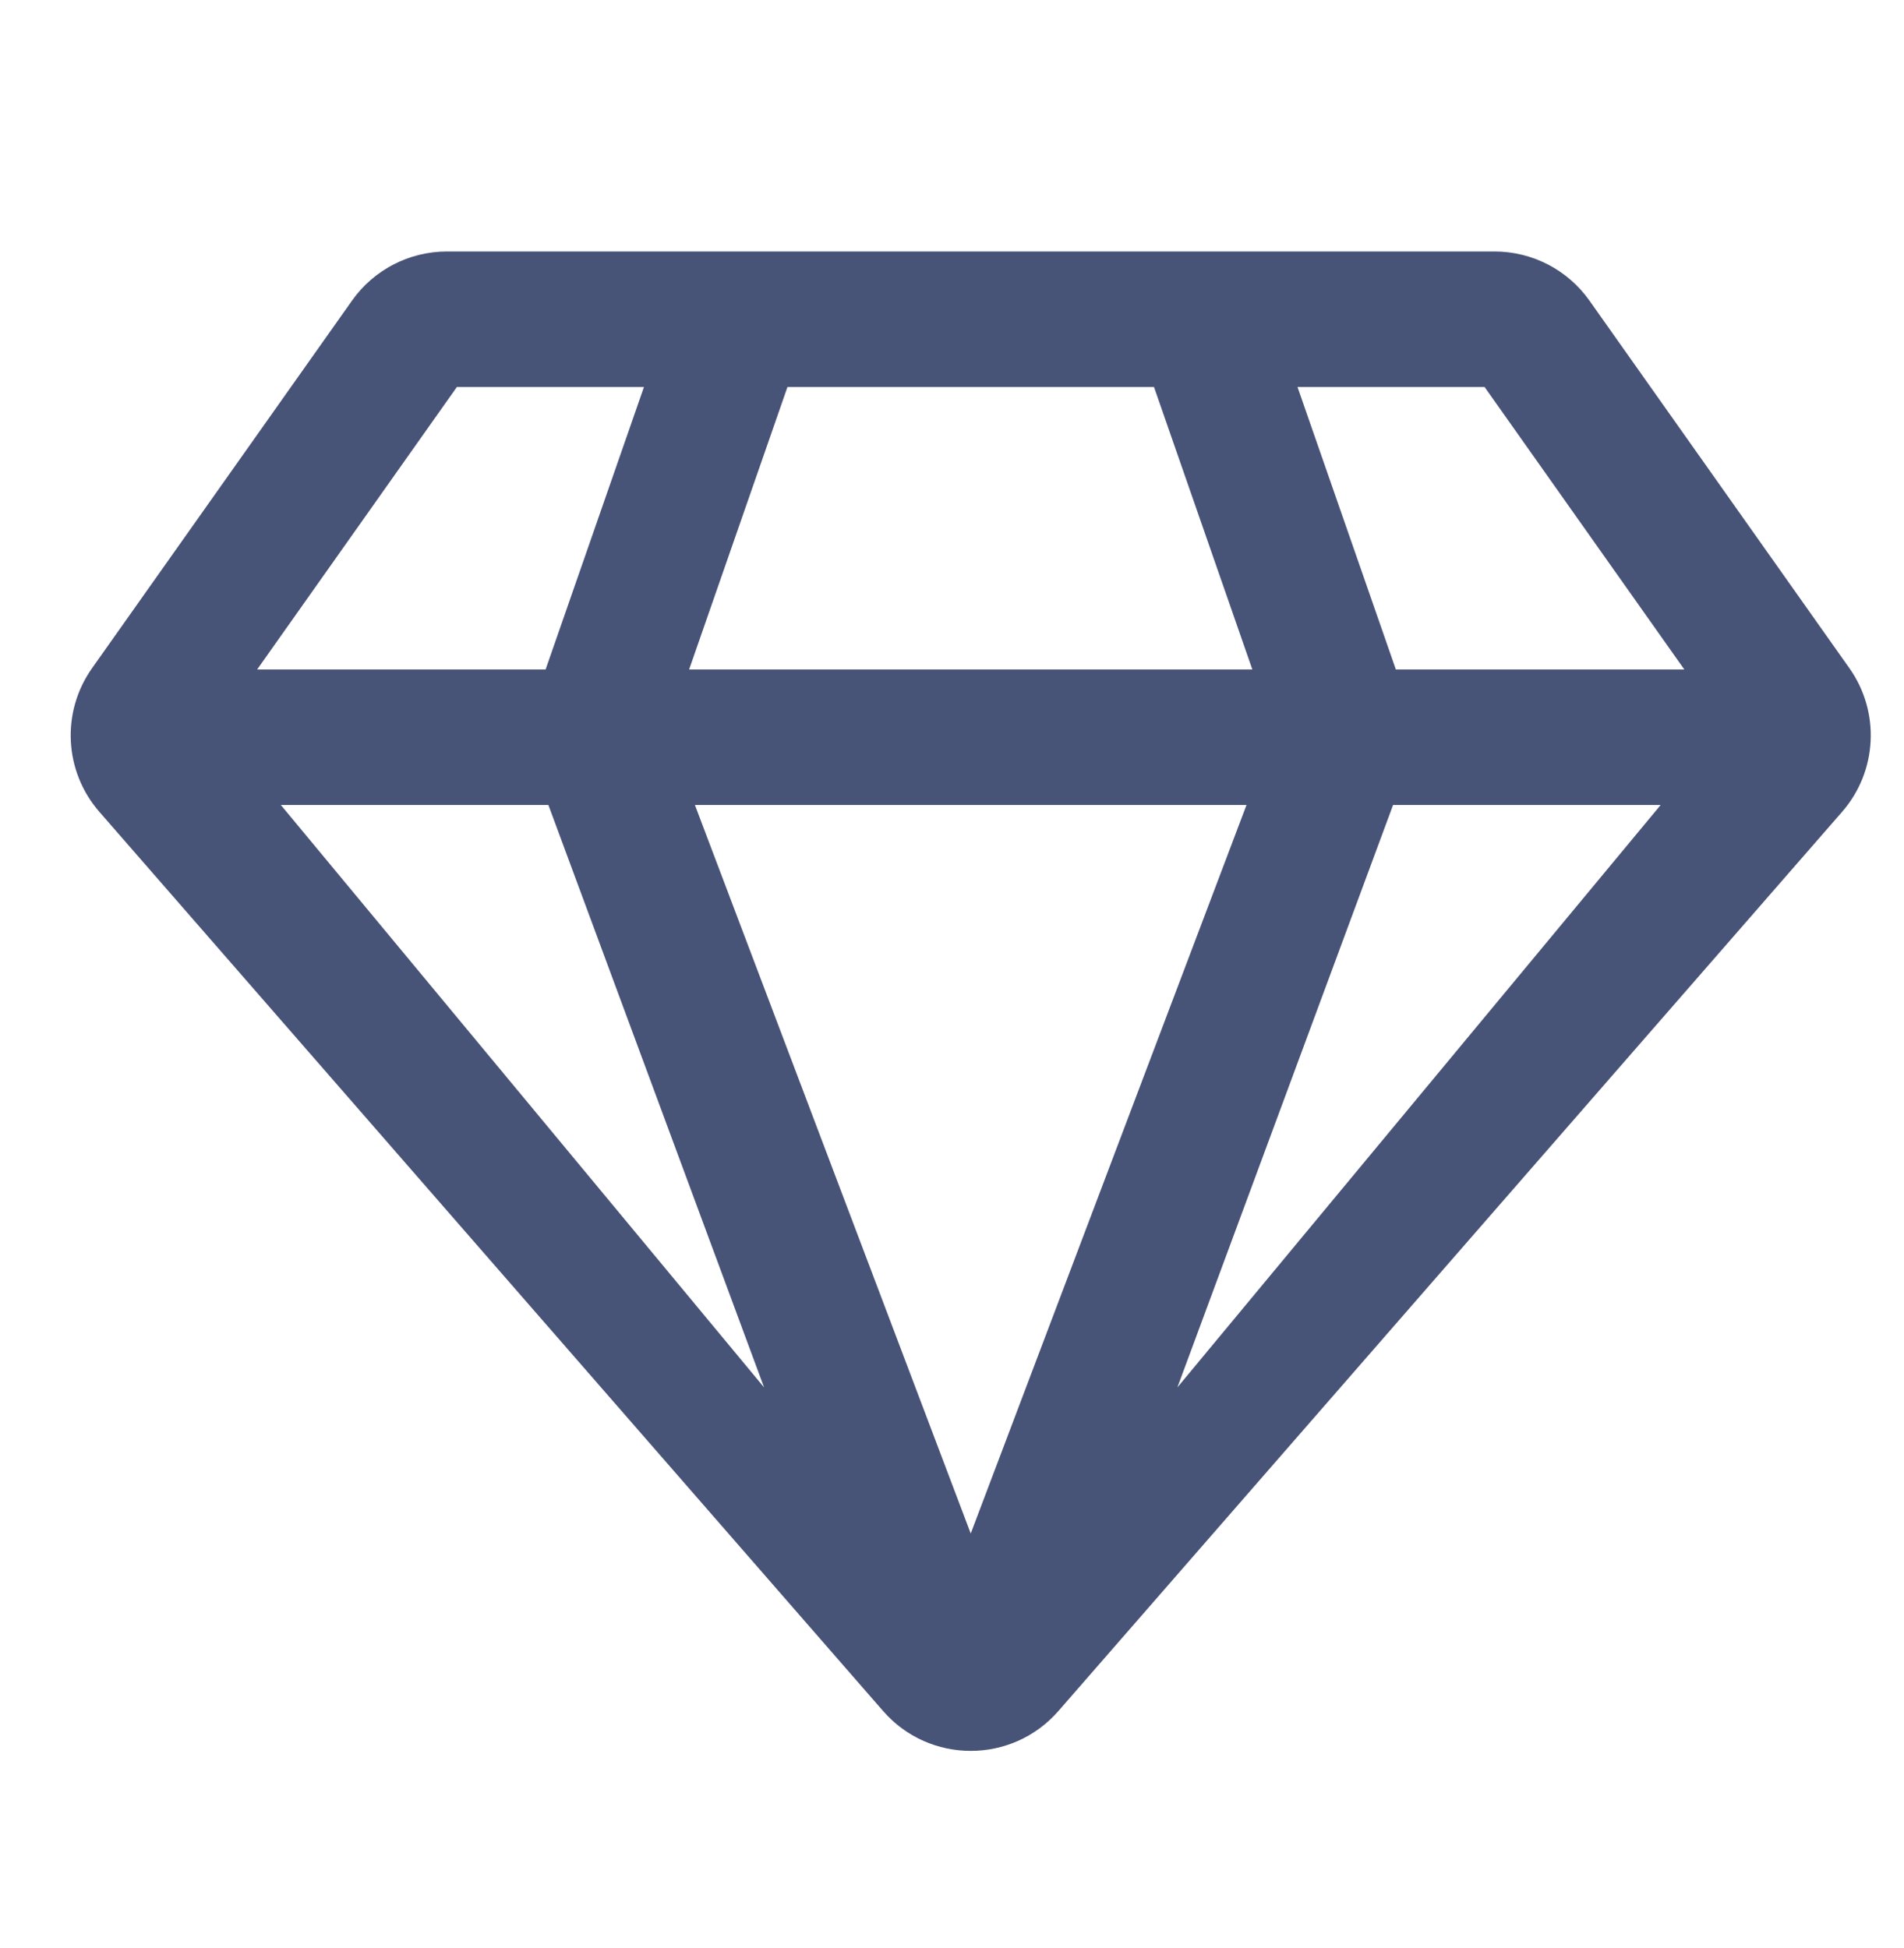 <svg width="43" height="44" viewBox="0 0 43 44" fill="none" xmlns="http://www.w3.org/2000/svg">
<path d="M35.897 6.791C35.405 6.094 34.605 5.68 33.752 5.68H10.094C9.241 5.68 8.441 6.094 7.949 6.791L2.079 15.092C1.379 16.082 1.447 17.421 2.243 18.335L19.943 38.644C20.99 39.846 22.857 39.846 23.904 38.644L41.603 18.335C42.399 17.421 42.467 16.082 41.767 15.092L35.897 6.791ZM33.528 8.741L38.039 15.121H31.524L29.303 8.741H33.528ZM17.784 8.741H26.062L28.283 15.121H15.563L17.784 8.741ZM10.318 8.741H14.543L12.322 15.121H5.807L10.318 8.741ZM6.343 18.182H12.385L17.256 31.336L6.343 18.182ZM15.694 18.182H28.151L21.923 34.636L15.694 18.182ZM26.59 31.336L31.461 18.182H37.504L26.59 31.336Z" fill="#485378"/>
</svg>
